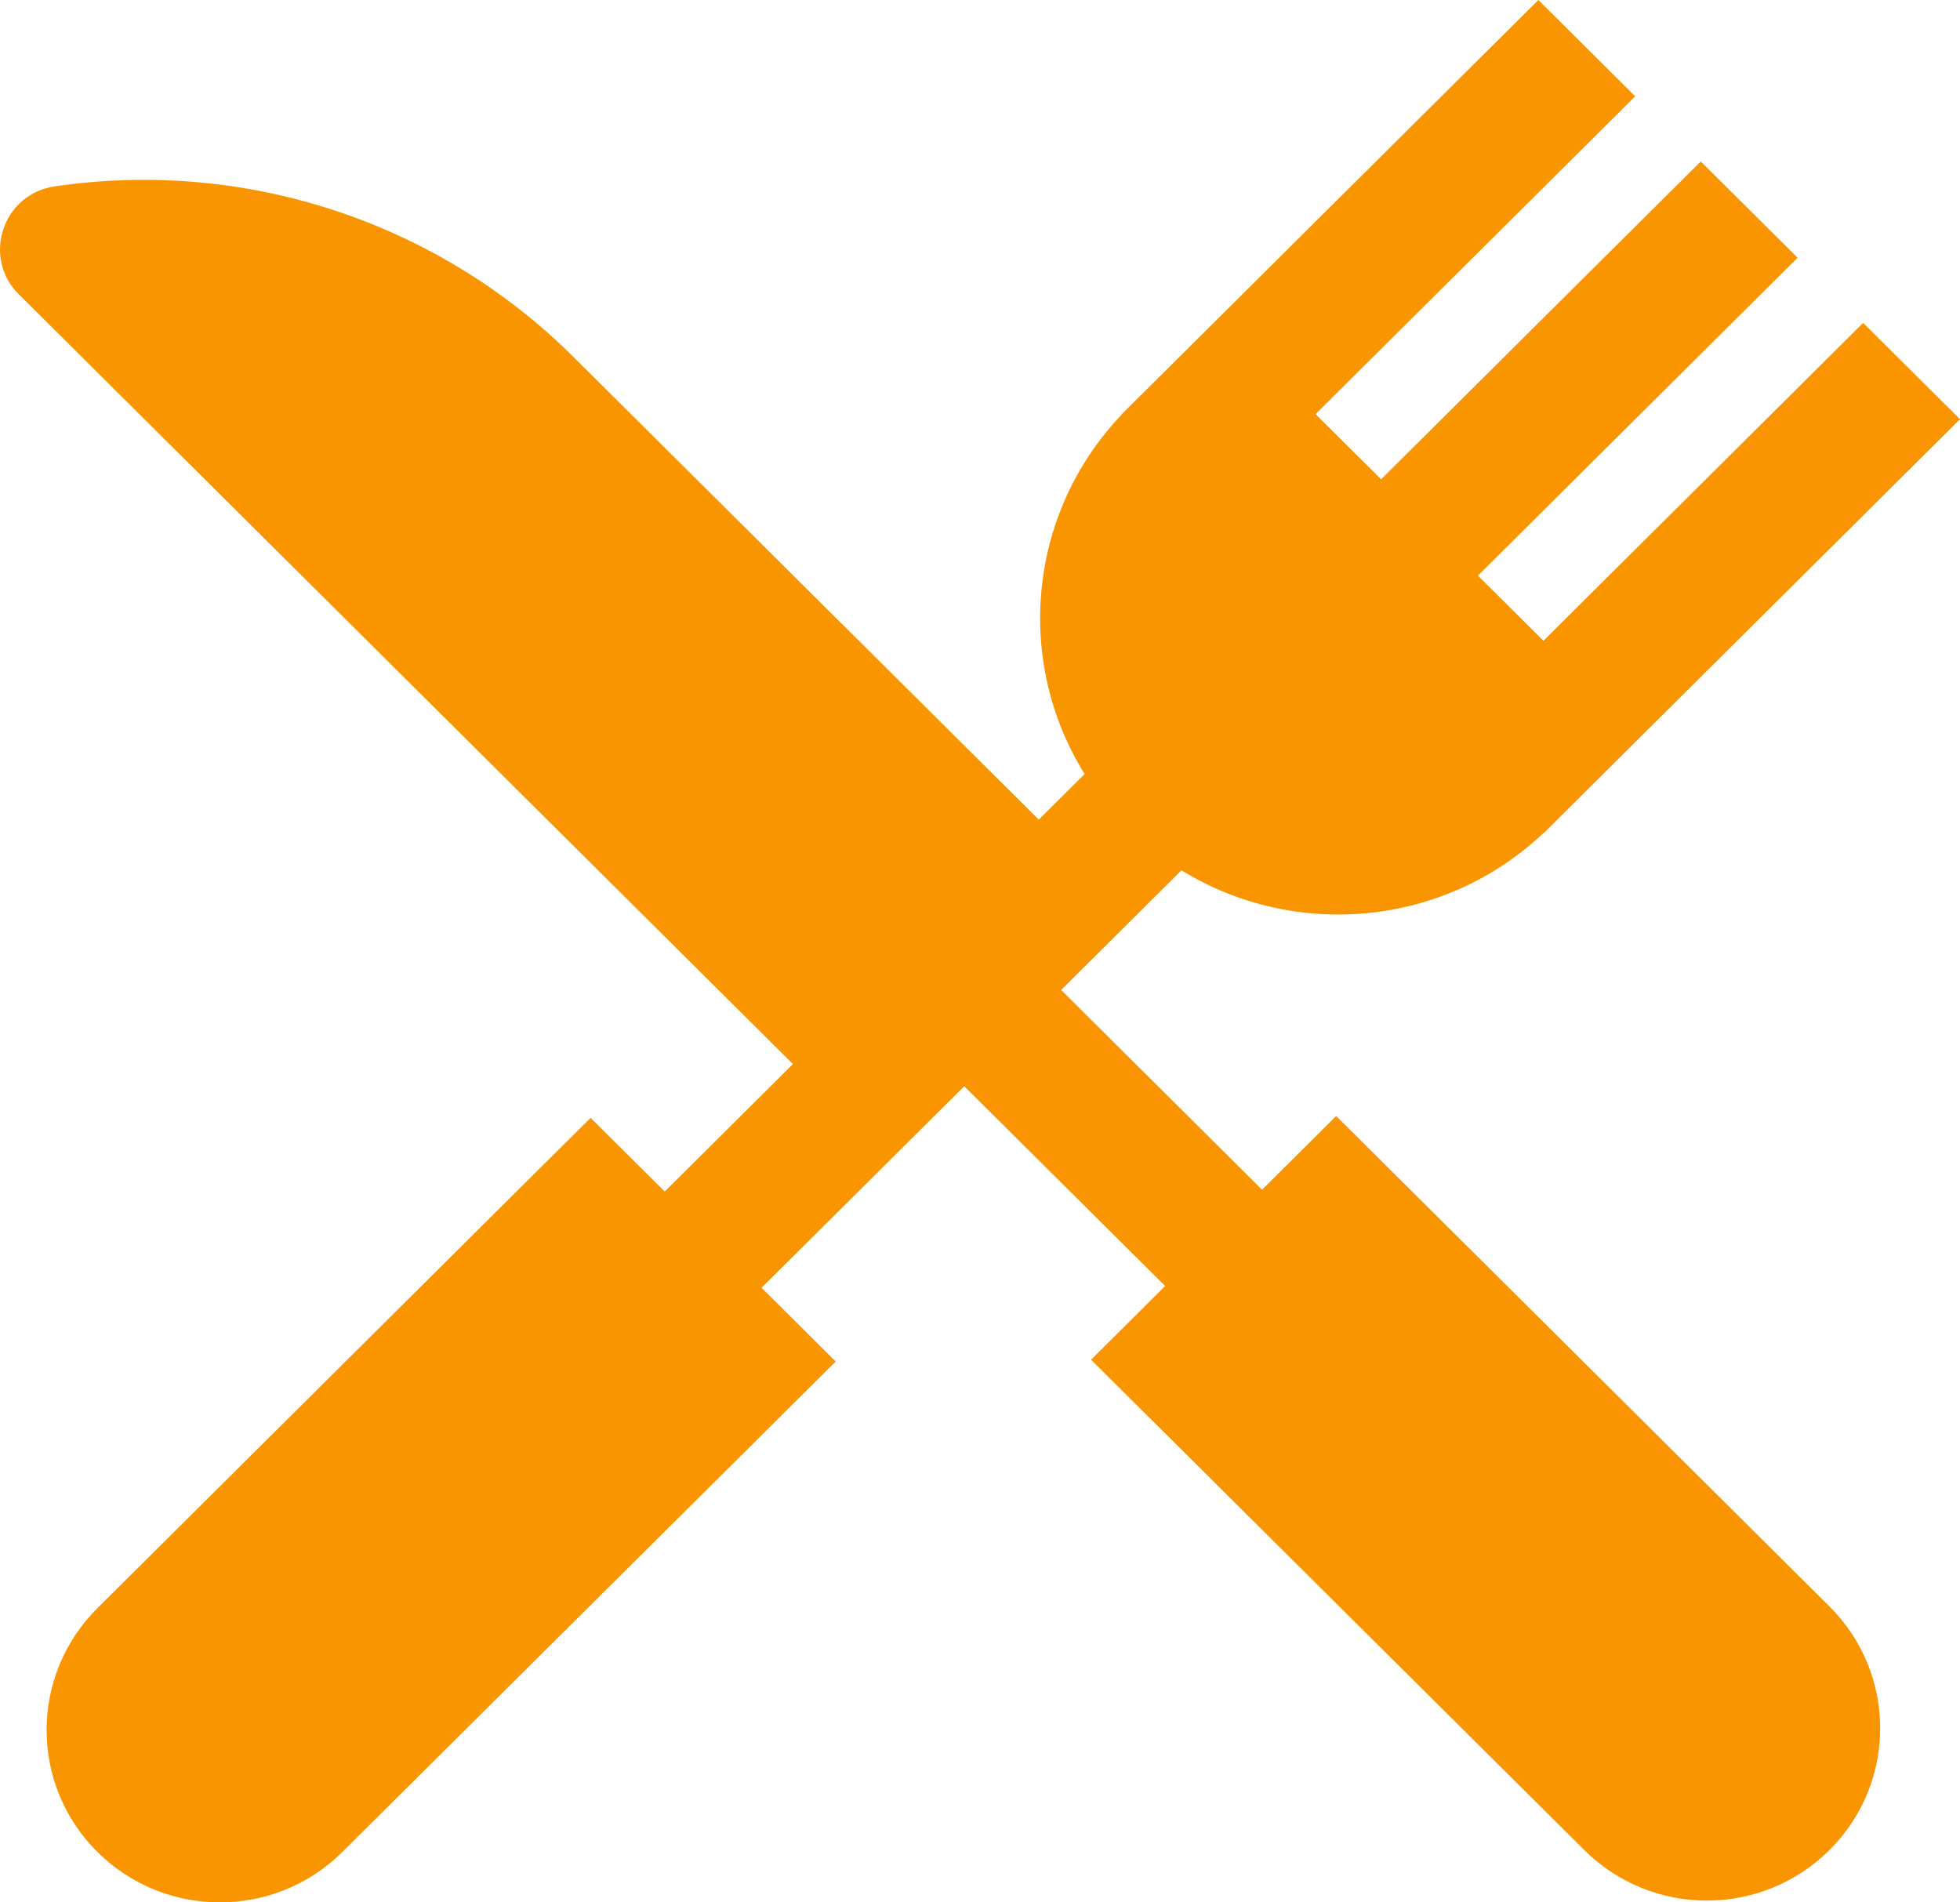 <?xml version="1.0" encoding="UTF-8"?>
<svg width="34px" height="33px" viewBox="0 0 34 33" version="1.1" xmlns="http://www.w3.org/2000/svg" xmlns:xlink="http://www.w3.org/1999/xlink">
    <title>icn-nutrition &amp; cooking</title>
    <g id="Set-up-forms" stroke="none" stroke-width="1" fill="none" fill-rule="evenodd">
        <g id="Topics-icons" transform="translate(-197, -34)" fill="#F99500" fill-rule="nonzero">
            <g id="icn-nutrition-&amp;-cooking" transform="translate(197, 34)">
                <path d="M23.178,19.359 L21.893,20.638 L18.408,17.173 L20.495,15.097 C22.452,16.302 25.041,16.087 26.772,14.453 L26.775,14.456 L34,7.272 L32.32,5.601 L26.774,11.115 L25.638,9.985 L31.183,4.471 L29.503,2.801 L23.958,8.314 L22.821,7.184 L28.366,1.671 L26.686,0 L19.46,7.184 L19.463,7.186 C17.819,8.908 17.603,11.481 18.815,13.427 L18.02,14.218 L9.944,6.188 C7.585,3.843 4.249,2.747 0.949,3.233 C0.046,3.366 -0.319,4.465 0.327,5.106 L13.755,18.458 L11.531,20.669 L10.245,19.391 L1.689,27.897 C0.515,29.065 0.515,30.957 1.689,32.125 C2.863,33.292 4.766,33.292 5.94,32.125 L14.497,23.618 L13.211,22.339 L16.727,18.843 L20.212,22.308 L18.927,23.587 L27.483,32.093 C28.657,33.261 30.561,33.261 31.735,32.093 C32.909,30.926 32.909,29.034 31.735,27.866 L23.178,19.359 Z" id="Path"></path>
            </g>
        </g>
    </g>
</svg>
